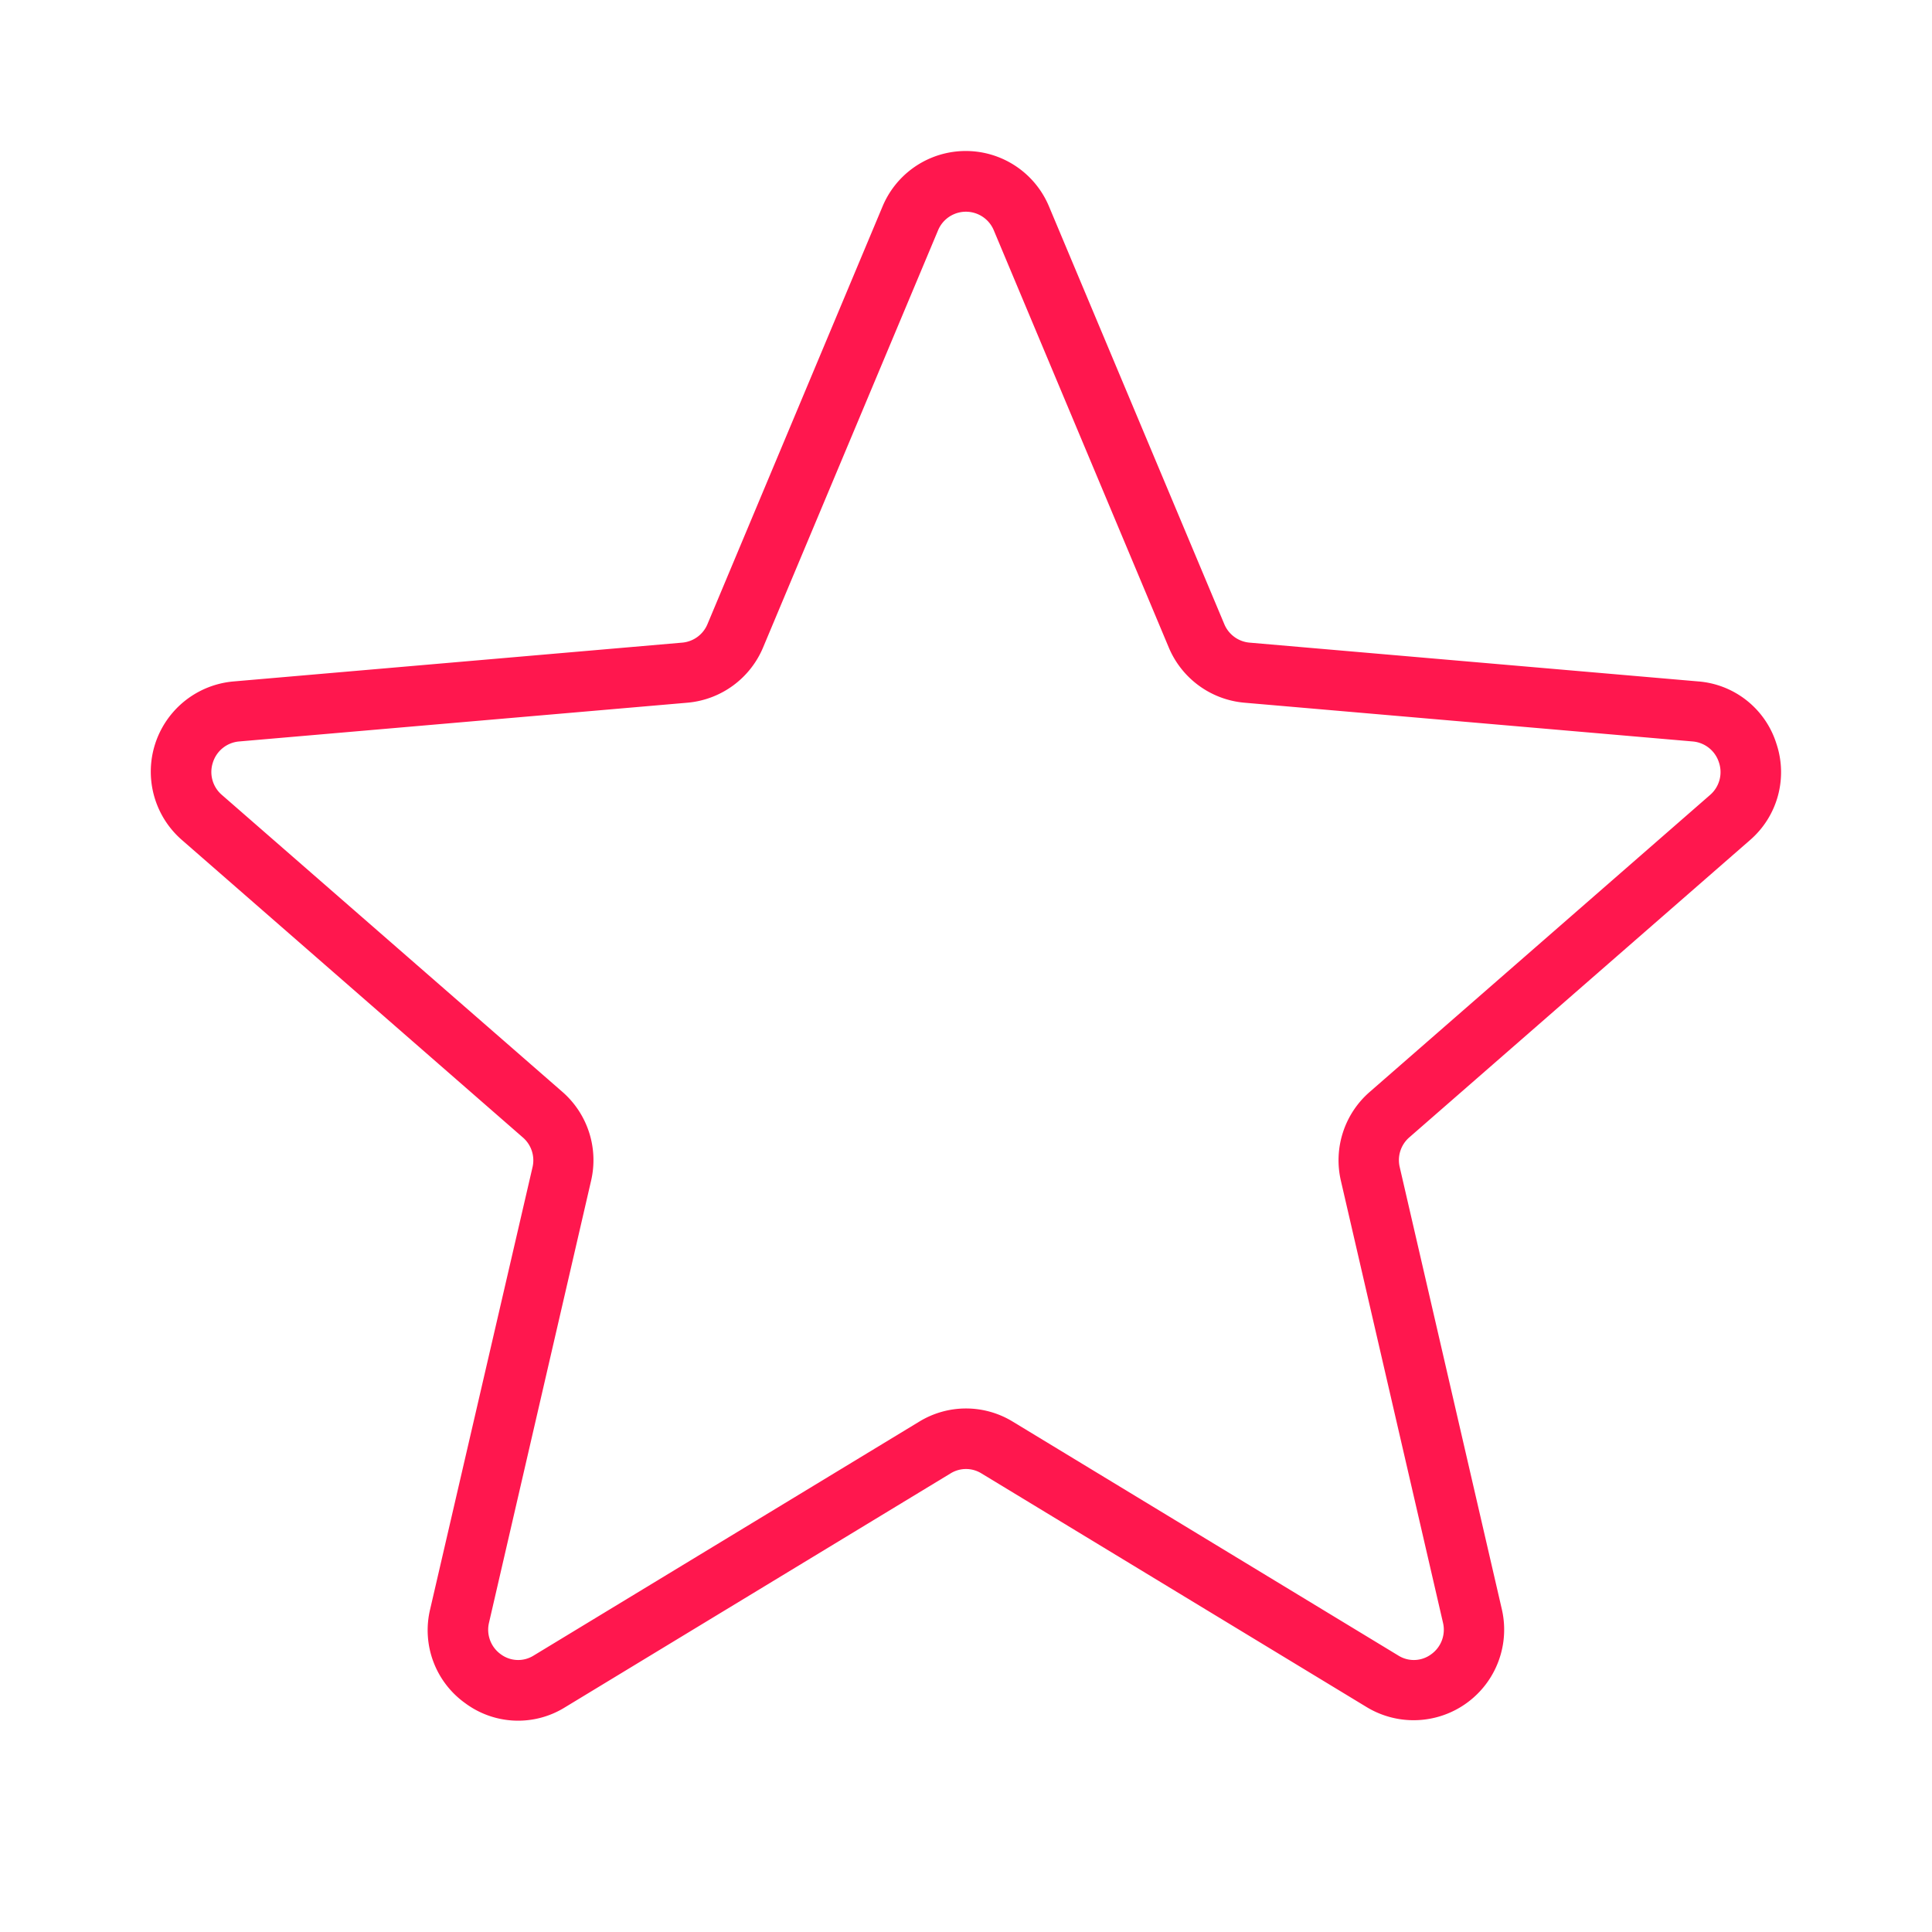 <svg xmlns="http://www.w3.org/2000/svg" width="512" height="512" viewBox="0 0 256 256"><path fill="#ff174e" d="M235.38 98.53A11.82 11.82 0 0 0 225 90.29l-59.45-5.14a4 4 0 0 1-3.32-2.44L139 27.36a11.95 11.95 0 0 0-22.06 0l-23.2 55.35a4 4 0 0 1-3.32 2.44L31 90.29a12 12 0 0 0-6.83 21.07l45.1 39.35a4 4 0 0 1 1.28 4L57 213.22a11.88 11.88 0 0 0 4.67 12.48a11.76 11.76 0 0 0 13.19.53l51.1-31a3.89 3.89 0 0 1 4.08 0l51.1 31a12 12 0 0 0 17.86-13l-13.52-58.54a4 4 0 0 1 1.28-4l45.1-39.35a11.89 11.89 0 0 0 3.52-12.81Zm-8.78 6.8l-45.1 39.35a12 12 0 0 0-3.82 11.8L191.2 215a4 4 0 0 1-1.56 4.2a3.86 3.86 0 0 1-4.35.17l-51.1-31a11.88 11.88 0 0 0-12.38 0l-51.1 31a3.86 3.86 0 0 1-4.35-.17a4 4 0 0 1-1.56-4.2l13.52-58.54a12 12 0 0 0-3.82-11.8l-45.1-39.33a4 4 0 0 1-1.18-4.33a4 4 0 0 1 3.44-2.75l59.45-5.14a12 12 0 0 0 10-7.31l23.22-55.36a4 4 0 0 1 7.32 0l23.22 55.36a12 12 0 0 0 10 7.31l59.45 5.14a4 4 0 0 1 3.44 2.75a4 4 0 0 1-1.16 4.33Z"/></svg>